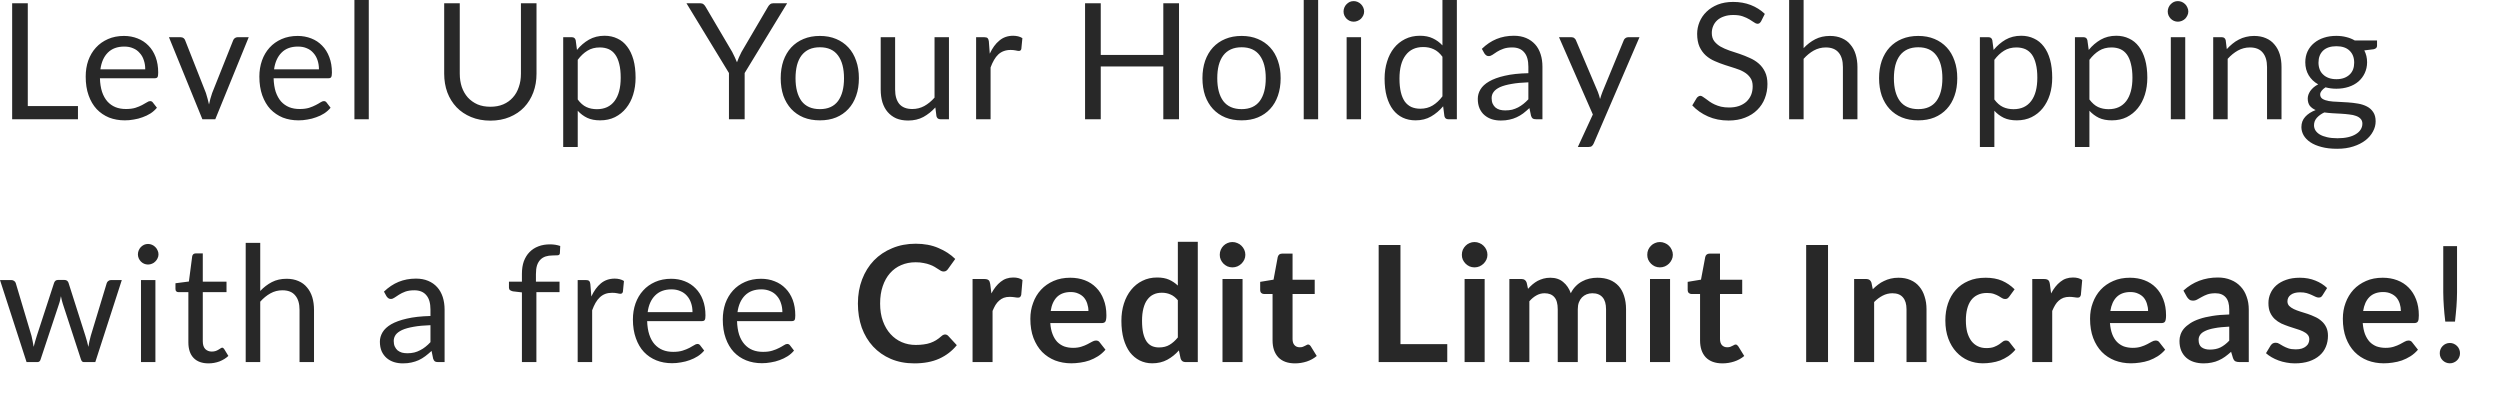 <?xml version="1.0" encoding="utf-8"?>
<svg xmlns="http://www.w3.org/2000/svg" fill="none" height="100%" overflow="visible" preserveAspectRatio="none" style="display: block;" viewBox="0 0 43 7" width="100%">
<path d="M1.341 1.824V2.051H0.209V0.056H0.478V1.824H1.341ZM2.498 1.192C2.498 1.134 2.49 1.082 2.473 1.034C2.458 0.986 2.434 0.945 2.402 0.911C2.372 0.875 2.334 0.848 2.289 0.83C2.245 0.81 2.194 0.801 2.138 0.801C2.019 0.801 1.925 0.835 1.855 0.905C1.786 0.974 1.744 1.069 1.727 1.192H2.498ZM2.699 1.853C2.668 1.89 2.632 1.923 2.589 1.951C2.546 1.978 2.5 2 2.451 2.017C2.403 2.035 2.353 2.048 2.301 2.056C2.249 2.066 2.197 2.07 2.146 2.07C2.049 2.07 1.959 2.054 1.876 2.022C1.794 1.988 1.723 1.94 1.663 1.877C1.604 1.813 1.557 1.734 1.524 1.64C1.49 1.546 1.474 1.439 1.474 1.317C1.474 1.219 1.488 1.127 1.518 1.041C1.549 0.956 1.592 0.882 1.649 0.82C1.706 0.757 1.775 0.708 1.857 0.672C1.938 0.636 2.03 0.618 2.132 0.618C2.217 0.618 2.295 0.633 2.366 0.661C2.438 0.689 2.501 0.73 2.553 0.784C2.606 0.837 2.647 0.903 2.677 0.982C2.706 1.06 2.721 1.149 2.721 1.249C2.721 1.288 2.717 1.314 2.709 1.327C2.7 1.34 2.684 1.346 2.661 1.346H1.719C1.721 1.435 1.734 1.513 1.755 1.579C1.777 1.645 1.808 1.7 1.847 1.745C1.886 1.788 1.932 1.821 1.986 1.843C2.04 1.865 2.1 1.875 2.167 1.875C2.229 1.875 2.283 1.868 2.327 1.855C2.373 1.84 2.412 1.824 2.444 1.807C2.477 1.79 2.503 1.775 2.525 1.761C2.547 1.746 2.566 1.739 2.582 1.739C2.602 1.739 2.618 1.747 2.629 1.763L2.699 1.853ZM4.278 0.64L3.703 2.051H3.481L2.906 0.64H3.107C3.128 0.64 3.145 0.646 3.158 0.656C3.171 0.666 3.179 0.678 3.184 0.692L3.542 1.6C3.553 1.634 3.563 1.667 3.571 1.7C3.579 1.732 3.587 1.765 3.595 1.797C3.602 1.765 3.61 1.732 3.618 1.7C3.627 1.667 3.637 1.634 3.649 1.6L4.011 0.692C4.017 0.677 4.026 0.665 4.039 0.656C4.052 0.646 4.067 0.64 4.085 0.64H4.278ZM5.486 1.192C5.486 1.134 5.477 1.082 5.461 1.034C5.445 0.986 5.421 0.945 5.39 0.911C5.359 0.875 5.322 0.848 5.277 0.83C5.232 0.81 5.182 0.801 5.125 0.801C5.006 0.801 4.912 0.835 4.843 0.905C4.774 0.974 4.731 1.069 4.714 1.192H5.486ZM5.686 1.853C5.656 1.89 5.619 1.923 5.576 1.951C5.534 1.978 5.488 2 5.438 2.017C5.39 2.035 5.34 2.048 5.288 2.056C5.236 2.066 5.185 2.07 5.134 2.07C5.036 2.07 4.946 2.054 4.863 2.022C4.782 1.988 4.711 1.94 4.65 1.877C4.591 1.813 4.545 1.734 4.511 1.64C4.478 1.546 4.461 1.439 4.461 1.317C4.461 1.219 4.476 1.127 4.506 1.041C4.536 0.956 4.58 0.882 4.636 0.82C4.693 0.757 4.762 0.708 4.844 0.672C4.926 0.636 5.018 0.618 5.12 0.618C5.204 0.618 5.282 0.633 5.354 0.661C5.426 0.689 5.488 0.73 5.54 0.784C5.593 0.837 5.634 0.903 5.664 0.982C5.694 1.06 5.709 1.149 5.709 1.249C5.709 1.288 5.704 1.314 5.696 1.327C5.688 1.34 5.672 1.346 5.649 1.346H4.706C4.709 1.435 4.721 1.513 4.742 1.579C4.765 1.645 4.795 1.7 4.834 1.745C4.873 1.788 4.92 1.821 4.973 1.843C5.027 1.865 5.088 1.875 5.154 1.875C5.217 1.875 5.27 1.868 5.315 1.855C5.36 1.84 5.399 1.824 5.431 1.807C5.464 1.79 5.491 1.775 5.512 1.761C5.535 1.746 5.554 1.739 5.569 1.739C5.59 1.739 5.606 1.747 5.617 1.763L5.686 1.853ZM6.343 0V2.051H6.096V0H6.343ZM8.435 1.836C8.517 1.836 8.591 1.823 8.656 1.795C8.721 1.767 8.776 1.728 8.82 1.678C8.866 1.628 8.9 1.568 8.923 1.498C8.948 1.428 8.96 1.352 8.96 1.268V0.056H9.228V1.268C9.228 1.383 9.21 1.49 9.173 1.589C9.136 1.687 9.084 1.772 9.015 1.845C8.948 1.916 8.864 1.972 8.766 2.013C8.668 2.054 8.557 2.075 8.435 2.075C8.312 2.075 8.202 2.054 8.103 2.013C8.005 1.972 7.921 1.916 7.853 1.845C7.784 1.772 7.731 1.687 7.694 1.589C7.658 1.49 7.64 1.383 7.64 1.268V0.056H7.908V1.267C7.908 1.351 7.92 1.427 7.943 1.497C7.967 1.566 8.002 1.626 8.046 1.676C8.092 1.726 8.147 1.766 8.212 1.795C8.278 1.823 8.352 1.836 8.435 1.836ZM9.937 1.711C9.982 1.772 10.032 1.816 10.086 1.841C10.139 1.866 10.2 1.878 10.267 1.878C10.398 1.878 10.5 1.831 10.57 1.738C10.641 1.644 10.676 1.51 10.676 1.337C10.676 1.245 10.668 1.166 10.651 1.1C10.635 1.034 10.612 0.98 10.581 0.938C10.551 0.896 10.513 0.865 10.469 0.845C10.424 0.826 10.373 0.816 10.317 0.816C10.236 0.816 10.165 0.834 10.104 0.872C10.043 0.909 9.988 0.961 9.937 1.029V1.711ZM9.924 0.859C9.983 0.786 10.052 0.727 10.13 0.682C10.208 0.638 10.297 0.615 10.398 0.615C10.479 0.615 10.553 0.631 10.619 0.663C10.685 0.693 10.741 0.739 10.787 0.801C10.834 0.861 10.869 0.936 10.895 1.026C10.92 1.116 10.932 1.22 10.932 1.337C10.932 1.441 10.918 1.538 10.89 1.628C10.863 1.717 10.822 1.794 10.769 1.86C10.717 1.925 10.653 1.977 10.577 2.015C10.502 2.052 10.417 2.07 10.322 2.07C10.236 2.07 10.162 2.056 10.1 2.027C10.038 1.997 9.984 1.957 9.937 1.905V2.528H9.687V0.64H9.836C9.872 0.64 9.893 0.658 9.902 0.692L9.924 0.859ZM12.808 1.256V2.051H12.538V1.256L11.807 0.056H12.044C12.068 0.056 12.087 0.062 12.101 0.074C12.115 0.085 12.127 0.1 12.137 0.118L12.594 0.894C12.61 0.926 12.626 0.957 12.639 0.986C12.653 1.014 12.665 1.042 12.676 1.071C12.686 1.042 12.697 1.014 12.71 0.986C12.723 0.957 12.738 0.926 12.754 0.894L13.209 0.118C13.217 0.103 13.229 0.088 13.244 0.075C13.259 0.062 13.278 0.056 13.301 0.056H13.539L12.808 1.256ZM14.102 0.618C14.205 0.618 14.298 0.635 14.381 0.67C14.463 0.704 14.534 0.753 14.592 0.816C14.651 0.879 14.695 0.956 14.726 1.046C14.758 1.135 14.773 1.234 14.773 1.345C14.773 1.456 14.758 1.557 14.726 1.646C14.695 1.735 14.651 1.811 14.592 1.874C14.534 1.937 14.463 1.986 14.381 2.02C14.298 2.054 14.205 2.07 14.102 2.07C13.998 2.07 13.905 2.054 13.821 2.02C13.739 1.986 13.668 1.937 13.609 1.874C13.551 1.811 13.506 1.735 13.474 1.646C13.444 1.557 13.428 1.456 13.428 1.345C13.428 1.234 13.444 1.135 13.474 1.046C13.506 0.956 13.551 0.879 13.609 0.816C13.668 0.753 13.739 0.704 13.821 0.67C13.905 0.635 13.998 0.618 14.102 0.618ZM14.102 1.877C14.242 1.877 14.345 1.83 14.414 1.738C14.483 1.644 14.517 1.513 14.517 1.346C14.517 1.178 14.483 1.047 14.414 0.954C14.345 0.86 14.242 0.813 14.102 0.813C14.032 0.813 13.97 0.825 13.917 0.849C13.865 0.873 13.822 0.908 13.786 0.954C13.752 0.999 13.726 1.055 13.708 1.122C13.692 1.188 13.683 1.263 13.683 1.346C13.683 1.513 13.718 1.644 13.786 1.738C13.856 1.83 13.961 1.877 14.102 1.877ZM16.322 0.64V2.051H16.174C16.139 2.051 16.117 2.034 16.107 1.999L16.088 1.848C16.027 1.915 15.958 1.97 15.882 2.012C15.806 2.053 15.718 2.073 15.62 2.073C15.543 2.073 15.475 2.061 15.415 2.036C15.357 2.01 15.308 1.973 15.268 1.927C15.228 1.881 15.198 1.824 15.177 1.758C15.158 1.693 15.148 1.62 15.148 1.54V0.64H15.396V1.54C15.396 1.647 15.42 1.729 15.468 1.788C15.518 1.846 15.592 1.875 15.692 1.875C15.766 1.875 15.834 1.858 15.897 1.824C15.961 1.789 16.02 1.74 16.074 1.679V0.64H16.322ZM17.024 0.923C17.069 0.827 17.123 0.751 17.189 0.698C17.253 0.643 17.333 0.615 17.427 0.615C17.456 0.615 17.485 0.619 17.512 0.625C17.539 0.632 17.564 0.642 17.585 0.656L17.567 0.841C17.562 0.864 17.548 0.876 17.525 0.876C17.512 0.876 17.493 0.873 17.468 0.867C17.443 0.862 17.415 0.859 17.383 0.859C17.339 0.859 17.299 0.866 17.264 0.879C17.229 0.892 17.198 0.911 17.17 0.937C17.143 0.962 17.119 0.994 17.097 1.032C17.075 1.069 17.056 1.112 17.038 1.16V2.051H16.789V0.64H16.931C16.958 0.64 16.976 0.646 16.987 0.656C16.997 0.666 17.004 0.684 17.008 0.709L17.024 0.923ZM20.279 0.056V2.051H20.009V1.143H18.933V2.051H18.663V0.056H18.933V0.945H20.009V0.056H20.279ZM21.356 0.618C21.459 0.618 21.552 0.635 21.634 0.67C21.717 0.704 21.788 0.753 21.846 0.816C21.905 0.879 21.949 0.956 21.98 1.046C22.011 1.135 22.027 1.234 22.027 1.345C22.027 1.456 22.011 1.557 21.98 1.646C21.949 1.735 21.905 1.811 21.846 1.874C21.788 1.937 21.717 1.986 21.634 2.02C21.552 2.054 21.459 2.07 21.356 2.07C21.252 2.07 21.158 2.054 21.075 2.02C20.992 1.986 20.922 1.937 20.863 1.874C20.805 1.811 20.76 1.735 20.728 1.646C20.698 1.557 20.682 1.456 20.682 1.345C20.682 1.234 20.698 1.135 20.728 1.046C20.76 0.956 20.805 0.879 20.863 0.816C20.922 0.753 20.992 0.704 21.075 0.67C21.158 0.635 21.252 0.618 21.356 0.618ZM21.356 1.877C21.495 1.877 21.599 1.83 21.668 1.738C21.737 1.644 21.771 1.513 21.771 1.346C21.771 1.178 21.737 1.047 21.668 0.954C21.599 0.86 21.495 0.813 21.356 0.813C21.285 0.813 21.224 0.825 21.171 0.849C21.119 0.873 21.075 0.908 21.04 0.954C21.006 0.999 20.98 1.055 20.962 1.122C20.945 1.188 20.937 1.263 20.937 1.346C20.937 1.513 20.971 1.644 21.04 1.738C21.11 1.83 21.215 1.877 21.356 1.877ZM22.672 0V2.051H22.424V0H22.672ZM23.41 0.64V2.051H23.162V0.64H23.41ZM23.463 0.198C23.463 0.222 23.458 0.245 23.448 0.266C23.438 0.286 23.425 0.305 23.409 0.322C23.393 0.337 23.374 0.35 23.351 0.359C23.33 0.368 23.307 0.373 23.283 0.373C23.259 0.373 23.236 0.368 23.215 0.359C23.195 0.35 23.177 0.337 23.161 0.322C23.145 0.305 23.132 0.286 23.123 0.266C23.114 0.245 23.109 0.222 23.109 0.198C23.109 0.174 23.114 0.151 23.123 0.129C23.132 0.107 23.145 0.088 23.161 0.072C23.177 0.056 23.195 0.043 23.215 0.033C23.236 0.024 23.259 0.019 23.283 0.019C23.307 0.019 23.33 0.024 23.351 0.033C23.374 0.043 23.393 0.056 23.409 0.072C23.425 0.088 23.438 0.107 23.448 0.129C23.458 0.151 23.463 0.174 23.463 0.198ZM24.81 0.976C24.764 0.914 24.714 0.871 24.66 0.847C24.606 0.821 24.546 0.809 24.479 0.809C24.348 0.809 24.247 0.856 24.177 0.95C24.106 1.043 24.071 1.177 24.071 1.351C24.071 1.442 24.079 1.521 24.095 1.587C24.11 1.652 24.134 1.706 24.164 1.749C24.195 1.79 24.233 1.821 24.277 1.841C24.322 1.86 24.372 1.87 24.429 1.87C24.511 1.87 24.581 1.851 24.642 1.814C24.703 1.777 24.759 1.725 24.81 1.657V0.976ZM25.058 0V2.051H24.911C24.875 2.051 24.853 2.034 24.844 1.999L24.822 1.828C24.761 1.9 24.692 1.959 24.615 2.003C24.538 2.048 24.449 2.07 24.348 2.07C24.267 2.07 24.194 2.055 24.128 2.024C24.062 1.993 24.006 1.947 23.96 1.887C23.913 1.826 23.878 1.751 23.852 1.661C23.827 1.571 23.815 1.467 23.815 1.351C23.815 1.247 23.829 1.15 23.857 1.061C23.884 0.971 23.924 0.893 23.976 0.827C24.028 0.761 24.092 0.71 24.167 0.672C24.243 0.634 24.329 0.615 24.423 0.615C24.51 0.615 24.583 0.63 24.645 0.66C24.707 0.689 24.762 0.729 24.81 0.781V0H25.058ZM26.288 1.416C26.174 1.42 26.077 1.429 25.996 1.444C25.916 1.458 25.851 1.476 25.799 1.499C25.749 1.523 25.713 1.55 25.69 1.582C25.667 1.613 25.656 1.648 25.656 1.687C25.656 1.725 25.662 1.757 25.674 1.784C25.686 1.81 25.703 1.833 25.723 1.85C25.744 1.867 25.769 1.88 25.797 1.888C25.826 1.895 25.856 1.899 25.889 1.899C25.932 1.899 25.972 1.895 26.008 1.887C26.045 1.877 26.078 1.864 26.11 1.848C26.142 1.831 26.173 1.811 26.202 1.788C26.232 1.764 26.26 1.738 26.288 1.708V1.416ZM25.488 0.84C25.566 0.764 25.65 0.708 25.74 0.671C25.83 0.634 25.93 0.615 26.039 0.615C26.118 0.615 26.188 0.628 26.249 0.654C26.311 0.68 26.362 0.717 26.404 0.763C26.446 0.809 26.477 0.866 26.498 0.931C26.52 0.997 26.53 1.07 26.53 1.149V2.051H26.421C26.396 2.051 26.378 2.047 26.365 2.04C26.352 2.031 26.342 2.016 26.334 1.992L26.306 1.859C26.269 1.893 26.233 1.924 26.198 1.951C26.163 1.977 26.125 1.999 26.086 2.017C26.047 2.035 26.006 2.049 25.961 2.058C25.917 2.068 25.869 2.073 25.815 2.073C25.76 2.073 25.709 2.066 25.66 2.051C25.612 2.035 25.57 2.012 25.534 1.981C25.498 1.951 25.47 1.912 25.449 1.866C25.428 1.818 25.418 1.763 25.418 1.699C25.418 1.643 25.433 1.59 25.464 1.538C25.495 1.486 25.544 1.441 25.613 1.401C25.682 1.361 25.771 1.328 25.882 1.303C25.992 1.277 26.128 1.262 26.288 1.259V1.149C26.288 1.039 26.265 0.956 26.217 0.901C26.17 0.844 26.101 0.816 26.01 0.816C25.948 0.816 25.897 0.824 25.855 0.84C25.814 0.854 25.779 0.872 25.748 0.891C25.718 0.91 25.692 0.927 25.67 0.943C25.649 0.957 25.627 0.965 25.606 0.965C25.589 0.965 25.575 0.961 25.563 0.952C25.551 0.943 25.541 0.932 25.532 0.919L25.488 0.84ZM28.199 0.64L27.412 2.467C27.404 2.486 27.393 2.501 27.38 2.512C27.368 2.523 27.349 2.528 27.323 2.528H27.139L27.397 1.969L26.815 0.64H27.029C27.051 0.64 27.067 0.646 27.079 0.657C27.093 0.667 27.101 0.679 27.106 0.692L27.483 1.58C27.498 1.619 27.511 1.66 27.521 1.703C27.534 1.659 27.548 1.618 27.563 1.579L27.929 0.692C27.934 0.677 27.944 0.665 27.957 0.656C27.971 0.646 27.986 0.64 28.003 0.64H28.199ZM30.29 0.368C30.282 0.381 30.272 0.392 30.262 0.4C30.253 0.406 30.241 0.409 30.227 0.409C30.212 0.409 30.193 0.401 30.172 0.386C30.15 0.37 30.123 0.353 30.091 0.334C30.059 0.315 30.021 0.297 29.975 0.281C29.931 0.265 29.876 0.258 29.812 0.258C29.752 0.258 29.699 0.266 29.652 0.283C29.607 0.298 29.568 0.32 29.537 0.348C29.506 0.376 29.483 0.409 29.467 0.447C29.451 0.484 29.443 0.524 29.443 0.568C29.443 0.624 29.457 0.67 29.484 0.707C29.512 0.743 29.548 0.775 29.592 0.801C29.638 0.827 29.689 0.849 29.745 0.869C29.803 0.887 29.861 0.907 29.921 0.927C29.981 0.948 30.04 0.971 30.096 0.997C30.154 1.022 30.205 1.054 30.25 1.093C30.295 1.132 30.331 1.18 30.358 1.236C30.386 1.293 30.4 1.363 30.4 1.445C30.4 1.532 30.385 1.615 30.355 1.692C30.326 1.768 30.282 1.834 30.224 1.891C30.168 1.947 30.098 1.992 30.014 2.024C29.932 2.057 29.837 2.073 29.732 2.073C29.602 2.073 29.484 2.05 29.378 2.003C29.272 1.956 29.182 1.893 29.107 1.813L29.184 1.685C29.192 1.674 29.201 1.666 29.211 1.66C29.222 1.652 29.234 1.648 29.247 1.648C29.259 1.648 29.273 1.654 29.288 1.664C29.303 1.673 29.321 1.685 29.34 1.7C29.36 1.715 29.382 1.731 29.407 1.749C29.432 1.766 29.461 1.783 29.492 1.797C29.525 1.812 29.561 1.825 29.602 1.835C29.643 1.844 29.689 1.849 29.74 1.849C29.804 1.849 29.861 1.84 29.911 1.823C29.961 1.805 30.004 1.78 30.038 1.749C30.073 1.716 30.1 1.678 30.119 1.633C30.137 1.589 30.146 1.539 30.146 1.484C30.146 1.424 30.133 1.375 30.105 1.337C30.078 1.298 30.042 1.265 29.997 1.239C29.953 1.213 29.902 1.191 29.844 1.174C29.787 1.155 29.728 1.137 29.669 1.118C29.61 1.099 29.551 1.076 29.494 1.051C29.436 1.026 29.385 0.994 29.34 0.954C29.296 0.914 29.26 0.864 29.232 0.805C29.205 0.744 29.191 0.67 29.191 0.582C29.191 0.511 29.205 0.443 29.232 0.377C29.26 0.311 29.299 0.253 29.352 0.202C29.404 0.151 29.469 0.11 29.545 0.079C29.622 0.049 29.71 0.033 29.81 0.033C29.921 0.033 30.022 0.051 30.113 0.086C30.205 0.122 30.286 0.173 30.355 0.239L30.29 0.368ZM31.022 0.828C31.082 0.764 31.149 0.713 31.222 0.675C31.296 0.637 31.38 0.618 31.476 0.618C31.553 0.618 31.62 0.631 31.679 0.657C31.738 0.682 31.788 0.718 31.826 0.766C31.866 0.812 31.897 0.868 31.917 0.934C31.937 1 31.948 1.073 31.948 1.153V2.051H31.698V1.153C31.698 1.046 31.674 0.963 31.625 0.905C31.576 0.846 31.503 0.816 31.403 0.816C31.33 0.816 31.261 0.834 31.197 0.869C31.134 0.904 31.076 0.952 31.022 1.012V2.051H30.773V0H31.022V0.828ZM32.994 0.618C33.097 0.618 33.19 0.635 33.273 0.67C33.355 0.704 33.426 0.753 33.484 0.816C33.543 0.879 33.587 0.956 33.618 1.046C33.65 1.135 33.665 1.234 33.665 1.345C33.665 1.456 33.65 1.557 33.618 1.646C33.587 1.735 33.543 1.811 33.484 1.874C33.426 1.937 33.355 1.986 33.273 2.02C33.19 2.054 33.097 2.07 32.994 2.07C32.89 2.07 32.797 2.054 32.713 2.02C32.63 1.986 32.56 1.937 32.501 1.874C32.443 1.811 32.398 1.735 32.366 1.646C32.336 1.557 32.32 1.456 32.32 1.345C32.32 1.234 32.336 1.135 32.366 1.046C32.398 0.956 32.443 0.879 32.501 0.816C32.56 0.753 32.63 0.704 32.713 0.67C32.797 0.635 32.89 0.618 32.994 0.618ZM32.994 1.877C33.133 1.877 33.237 1.83 33.306 1.738C33.375 1.644 33.409 1.513 33.409 1.346C33.409 1.178 33.375 1.047 33.306 0.954C33.237 0.86 33.133 0.813 32.994 0.813C32.924 0.813 32.862 0.825 32.809 0.849C32.757 0.873 32.713 0.908 32.678 0.954C32.644 0.999 32.618 1.055 32.6 1.122C32.584 1.188 32.575 1.263 32.575 1.346C32.575 1.513 32.609 1.644 32.678 1.738C32.748 1.83 32.853 1.877 32.994 1.877ZM34.303 1.711C34.348 1.772 34.398 1.816 34.452 1.841C34.506 1.866 34.566 1.878 34.633 1.878C34.765 1.878 34.866 1.831 34.936 1.738C35.007 1.644 35.042 1.51 35.042 1.337C35.042 1.245 35.034 1.166 35.017 1.1C35.001 1.034 34.978 0.98 34.948 0.938C34.917 0.896 34.879 0.865 34.835 0.845C34.79 0.826 34.74 0.816 34.683 0.816C34.602 0.816 34.531 0.834 34.47 0.872C34.41 0.909 34.354 0.961 34.303 1.029V1.711ZM34.29 0.859C34.35 0.786 34.419 0.727 34.496 0.682C34.574 0.638 34.663 0.615 34.764 0.615C34.846 0.615 34.919 0.631 34.985 0.663C35.051 0.693 35.107 0.739 35.154 0.801C35.2 0.861 35.236 0.936 35.261 1.026C35.286 1.116 35.298 1.22 35.298 1.337C35.298 1.441 35.285 1.538 35.257 1.628C35.229 1.717 35.188 1.794 35.136 1.86C35.084 1.925 35.02 1.977 34.943 2.015C34.868 2.052 34.783 2.07 34.689 2.07C34.602 2.07 34.528 2.056 34.466 2.027C34.405 1.997 34.35 1.957 34.303 1.905V2.528H34.054V0.64H34.203C34.238 0.64 34.26 0.658 34.268 0.692L34.29 0.859ZM35.938 1.711C35.984 1.772 36.033 1.816 36.087 1.841C36.141 1.866 36.201 1.878 36.268 1.878C36.4 1.878 36.501 1.831 36.572 1.738C36.642 1.644 36.678 1.51 36.678 1.337C36.678 1.245 36.669 1.166 36.652 1.1C36.637 1.034 36.613 0.98 36.583 0.938C36.552 0.896 36.515 0.865 36.47 0.845C36.425 0.826 36.375 0.816 36.318 0.816C36.237 0.816 36.166 0.834 36.105 0.872C36.045 0.909 35.989 0.961 35.938 1.029V1.711ZM35.926 0.859C35.985 0.786 36.054 0.727 36.132 0.682C36.21 0.638 36.299 0.615 36.399 0.615C36.481 0.615 36.554 0.631 36.62 0.663C36.686 0.693 36.742 0.739 36.789 0.801C36.835 0.861 36.871 0.936 36.896 1.026C36.921 1.116 36.934 1.22 36.934 1.337C36.934 1.441 36.92 1.538 36.892 1.628C36.864 1.717 36.824 1.794 36.771 1.86C36.719 1.925 36.655 1.977 36.579 2.015C36.504 2.052 36.419 2.07 36.324 2.07C36.237 2.07 36.163 2.056 36.101 2.027C36.04 1.997 35.986 1.957 35.938 1.905V2.528H35.689V0.64H35.838C35.873 0.64 35.895 0.658 35.903 0.692L35.926 0.859ZM37.586 0.64V2.051H37.338V0.64H37.586ZM37.639 0.198C37.639 0.222 37.634 0.245 37.623 0.266C37.614 0.286 37.601 0.305 37.585 0.322C37.569 0.337 37.55 0.35 37.528 0.359C37.506 0.368 37.483 0.373 37.459 0.373C37.435 0.373 37.412 0.368 37.391 0.359C37.371 0.35 37.352 0.337 37.337 0.322C37.321 0.305 37.308 0.286 37.299 0.266C37.29 0.245 37.285 0.222 37.285 0.198C37.285 0.174 37.29 0.151 37.299 0.129C37.308 0.107 37.321 0.088 37.337 0.072C37.352 0.056 37.371 0.043 37.391 0.033C37.412 0.024 37.435 0.019 37.459 0.019C37.483 0.019 37.506 0.024 37.528 0.033C37.55 0.043 37.569 0.056 37.585 0.072C37.601 0.088 37.614 0.107 37.623 0.129C37.634 0.151 37.639 0.174 37.639 0.198ZM38.301 0.845C38.332 0.811 38.364 0.78 38.399 0.752C38.433 0.724 38.469 0.7 38.507 0.681C38.546 0.66 38.587 0.645 38.63 0.635C38.673 0.624 38.72 0.618 38.77 0.618C38.847 0.618 38.915 0.631 38.974 0.657C39.033 0.682 39.082 0.718 39.121 0.766C39.161 0.812 39.191 0.868 39.212 0.934C39.232 1 39.242 1.073 39.242 1.153V2.051H38.993V1.153C38.993 1.046 38.968 0.963 38.919 0.905C38.871 0.846 38.797 0.816 38.698 0.816C38.625 0.816 38.556 0.834 38.492 0.869C38.429 0.904 38.37 0.952 38.316 1.012V2.051H38.067V0.64H38.216C38.252 0.64 38.273 0.658 38.282 0.692L38.301 0.845ZM40.186 1.362C40.236 1.362 40.28 1.355 40.318 1.341C40.356 1.327 40.388 1.307 40.414 1.282C40.44 1.257 40.46 1.228 40.473 1.193C40.486 1.158 40.492 1.119 40.492 1.078C40.492 0.991 40.466 0.923 40.413 0.872C40.361 0.821 40.285 0.795 40.186 0.795C40.086 0.795 40.009 0.821 39.956 0.872C39.904 0.923 39.878 0.991 39.878 1.078C39.878 1.119 39.885 1.158 39.898 1.193C39.911 1.228 39.931 1.257 39.958 1.282C39.983 1.307 40.016 1.327 40.054 1.341C40.092 1.355 40.136 1.362 40.186 1.362ZM40.633 2.127C40.633 2.093 40.623 2.065 40.603 2.044C40.584 2.023 40.558 2.006 40.524 1.994C40.492 1.982 40.454 1.973 40.41 1.969C40.366 1.963 40.32 1.959 40.271 1.956C40.222 1.953 40.173 1.951 40.123 1.948C40.073 1.945 40.025 1.94 39.978 1.934C39.926 1.958 39.884 1.989 39.85 2.026C39.818 2.062 39.801 2.105 39.801 2.154C39.801 2.185 39.809 2.215 39.825 2.242C39.842 2.269 39.867 2.293 39.9 2.313C39.934 2.333 39.976 2.349 40.026 2.36C40.077 2.372 40.137 2.378 40.205 2.378C40.272 2.378 40.332 2.372 40.385 2.36C40.438 2.348 40.482 2.331 40.519 2.308C40.556 2.286 40.584 2.26 40.603 2.229C40.623 2.198 40.633 2.165 40.633 2.127ZM40.885 0.696V0.788C40.885 0.819 40.865 0.838 40.826 0.847L40.666 0.867C40.698 0.929 40.714 0.996 40.714 1.071C40.714 1.139 40.7 1.202 40.673 1.259C40.647 1.314 40.611 1.362 40.565 1.402C40.518 1.442 40.462 1.473 40.397 1.494C40.333 1.515 40.262 1.526 40.186 1.526C40.12 1.526 40.058 1.518 39.999 1.502C39.969 1.521 39.947 1.541 39.931 1.562C39.915 1.583 39.907 1.603 39.907 1.625C39.907 1.658 39.921 1.684 39.948 1.701C39.976 1.718 40.012 1.73 40.056 1.738C40.101 1.745 40.151 1.75 40.208 1.751C40.266 1.753 40.324 1.757 40.383 1.761C40.444 1.765 40.502 1.772 40.559 1.782C40.617 1.792 40.668 1.809 40.712 1.832C40.757 1.855 40.792 1.887 40.819 1.928C40.847 1.969 40.861 2.022 40.861 2.087C40.861 2.147 40.846 2.206 40.815 2.262C40.785 2.319 40.742 2.369 40.686 2.413C40.629 2.457 40.559 2.493 40.477 2.519C40.395 2.546 40.303 2.559 40.2 2.559C40.097 2.559 40.007 2.549 39.93 2.528C39.853 2.508 39.789 2.481 39.737 2.446C39.687 2.412 39.648 2.372 39.622 2.327C39.597 2.282 39.584 2.235 39.584 2.186C39.584 2.116 39.606 2.057 39.65 2.009C39.693 1.961 39.753 1.922 39.829 1.893C39.788 1.875 39.754 1.85 39.729 1.82C39.705 1.788 39.693 1.746 39.693 1.693C39.693 1.673 39.697 1.652 39.704 1.63C39.712 1.608 39.723 1.586 39.737 1.565C39.753 1.543 39.772 1.522 39.795 1.502C39.817 1.483 39.843 1.466 39.873 1.451C39.803 1.412 39.749 1.36 39.71 1.296C39.671 1.231 39.651 1.156 39.651 1.071C39.651 1.002 39.664 0.94 39.69 0.884C39.717 0.827 39.754 0.78 39.801 0.741C39.849 0.701 39.905 0.67 39.97 0.649C40.036 0.627 40.108 0.617 40.186 0.617C40.247 0.617 40.304 0.624 40.357 0.638C40.41 0.651 40.458 0.67 40.502 0.696H40.885ZM2.095 4.817L1.639 6.228H1.442C1.418 6.228 1.402 6.212 1.392 6.18L1.08 5.224C1.073 5.203 1.067 5.181 1.062 5.16C1.058 5.138 1.053 5.116 1.048 5.094C1.044 5.116 1.039 5.138 1.034 5.16C1.03 5.181 1.024 5.203 1.016 5.225L0.699 6.18C0.691 6.212 0.672 6.228 0.643 6.228H0.457L0 4.817H0.195C0.214 4.817 0.231 4.822 0.244 4.833C0.258 4.843 0.267 4.855 0.271 4.869L0.542 5.777C0.557 5.843 0.57 5.907 0.579 5.966C0.588 5.935 0.596 5.904 0.604 5.873C0.614 5.841 0.623 5.809 0.633 5.777L0.931 4.863C0.936 4.849 0.944 4.838 0.955 4.828C0.967 4.819 0.982 4.815 0.998 4.815H1.107C1.125 4.815 1.141 4.819 1.153 4.828C1.165 4.838 1.173 4.849 1.178 4.863L1.469 5.777C1.479 5.809 1.488 5.841 1.497 5.873C1.505 5.904 1.513 5.935 1.52 5.966C1.525 5.935 1.531 5.905 1.537 5.874C1.545 5.843 1.552 5.81 1.561 5.777L1.836 4.869C1.841 4.854 1.85 4.842 1.863 4.833C1.876 4.822 1.891 4.817 1.909 4.817H2.095ZM2.673 4.817V6.228H2.425V4.817H2.673ZM2.726 4.375C2.726 4.399 2.721 4.421 2.71 4.443C2.701 4.463 2.688 4.482 2.671 4.498C2.656 4.514 2.637 4.527 2.614 4.536C2.593 4.545 2.57 4.55 2.546 4.55C2.522 4.55 2.499 4.545 2.478 4.536C2.457 4.527 2.439 4.514 2.423 4.498C2.408 4.482 2.395 4.463 2.386 4.443C2.377 4.421 2.372 4.399 2.372 4.375C2.372 4.35 2.377 4.328 2.386 4.306C2.395 4.284 2.408 4.265 2.423 4.249C2.439 4.233 2.457 4.22 2.478 4.21C2.499 4.201 2.522 4.196 2.546 4.196C2.57 4.196 2.593 4.201 2.614 4.21C2.637 4.22 2.656 4.233 2.671 4.249C2.688 4.265 2.701 4.284 2.71 4.306C2.721 4.328 2.726 4.35 2.726 4.375ZM3.587 6.25C3.476 6.25 3.39 6.219 3.33 6.157C3.27 6.095 3.24 6.005 3.24 5.888V5.025H3.071C3.056 5.025 3.043 5.021 3.033 5.012C3.023 5.003 3.018 4.989 3.018 4.97V4.872L3.249 4.842L3.306 4.407C3.309 4.393 3.315 4.382 3.324 4.373C3.334 4.364 3.347 4.359 3.363 4.359H3.488V4.845H3.896V5.025H3.488V5.871C3.488 5.931 3.503 5.975 3.531 6.004C3.56 6.032 3.597 6.047 3.643 6.047C3.669 6.047 3.691 6.043 3.71 6.037C3.729 6.03 3.746 6.022 3.76 6.013C3.774 6.005 3.785 5.998 3.795 5.991C3.805 5.984 3.814 5.98 3.821 5.98C3.834 5.98 3.846 5.988 3.856 6.004L3.928 6.122C3.886 6.162 3.834 6.193 3.774 6.217C3.713 6.239 3.651 6.25 3.587 6.25ZM4.476 5.005C4.536 4.941 4.603 4.89 4.676 4.852C4.749 4.814 4.834 4.795 4.93 4.795C5.007 4.795 5.074 4.808 5.133 4.834C5.192 4.859 5.241 4.895 5.28 4.943C5.32 4.989 5.35 5.045 5.371 5.111C5.391 5.177 5.401 5.25 5.401 5.33V6.228H5.152V5.33C5.152 5.223 5.128 5.14 5.078 5.082C5.03 5.022 4.956 4.993 4.857 4.993C4.784 4.993 4.715 5.01 4.651 5.046C4.588 5.081 4.529 5.129 4.476 5.189V6.228H4.226V4.177H4.476V5.005ZM7.404 5.593C7.29 5.597 7.193 5.606 7.112 5.621C7.032 5.635 6.967 5.653 6.916 5.676C6.866 5.7 6.829 5.727 6.806 5.758C6.784 5.79 6.772 5.825 6.772 5.864C6.772 5.901 6.778 5.933 6.79 5.96C6.803 5.987 6.819 6.01 6.839 6.027C6.861 6.044 6.885 6.056 6.913 6.065C6.942 6.072 6.972 6.076 7.005 6.076C7.048 6.076 7.088 6.072 7.125 6.063C7.161 6.054 7.195 6.041 7.226 6.024C7.259 6.008 7.289 5.988 7.318 5.965C7.348 5.941 7.377 5.915 7.404 5.885V5.593ZM6.604 5.016C6.682 4.941 6.766 4.885 6.856 4.848C6.946 4.811 7.046 4.792 7.155 4.792C7.234 4.792 7.304 4.805 7.365 4.831C7.427 4.857 7.478 4.893 7.52 4.94C7.562 4.986 7.593 5.042 7.615 5.108C7.636 5.174 7.647 5.247 7.647 5.325V6.228H7.537C7.513 6.228 7.494 6.224 7.481 6.217C7.468 6.208 7.458 6.192 7.45 6.169L7.423 6.036C7.385 6.07 7.349 6.101 7.314 6.127C7.279 6.153 7.242 6.176 7.203 6.194C7.164 6.212 7.122 6.225 7.077 6.235C7.034 6.245 6.985 6.25 6.931 6.25C6.876 6.25 6.825 6.243 6.777 6.228C6.728 6.212 6.686 6.189 6.65 6.158C6.615 6.127 6.586 6.089 6.565 6.043C6.544 5.995 6.534 5.939 6.534 5.875C6.534 5.82 6.55 5.766 6.58 5.715C6.611 5.663 6.661 5.617 6.729 5.577C6.798 5.538 6.887 5.505 6.998 5.48C7.108 5.454 7.244 5.439 7.404 5.435V5.325C7.404 5.216 7.381 5.133 7.333 5.078C7.286 5.021 7.217 4.993 7.126 4.993C7.065 4.993 7.013 5.001 6.971 5.016C6.931 5.031 6.895 5.048 6.864 5.068C6.835 5.086 6.809 5.104 6.786 5.119C6.765 5.134 6.744 5.142 6.722 5.142C6.706 5.142 6.691 5.138 6.679 5.129C6.667 5.12 6.657 5.109 6.648 5.096L6.604 5.016ZM8.977 6.228V5.029L8.821 5.011C8.802 5.006 8.785 4.999 8.772 4.99C8.76 4.98 8.754 4.965 8.754 4.947V4.845H8.977V4.709C8.977 4.628 8.988 4.556 9.01 4.494C9.034 4.431 9.066 4.378 9.108 4.336C9.151 4.292 9.202 4.259 9.261 4.237C9.32 4.214 9.387 4.203 9.462 4.203C9.525 4.203 9.583 4.213 9.636 4.231L9.63 4.355C9.628 4.377 9.616 4.389 9.592 4.391C9.57 4.393 9.54 4.394 9.502 4.394C9.459 4.394 9.42 4.4 9.385 4.411C9.351 4.422 9.321 4.44 9.296 4.465C9.271 4.49 9.251 4.523 9.237 4.564C9.224 4.605 9.218 4.655 9.218 4.716V4.845H9.624V5.025H9.226V6.228H8.977ZM10.171 5.1C10.216 5.003 10.27 4.928 10.335 4.874C10.4 4.82 10.48 4.792 10.573 4.792C10.603 4.792 10.631 4.795 10.658 4.802C10.686 4.809 10.711 4.819 10.732 4.833L10.714 5.018C10.708 5.041 10.694 5.053 10.672 5.053C10.659 5.053 10.64 5.05 10.615 5.044C10.59 5.039 10.562 5.036 10.53 5.036C10.486 5.036 10.446 5.042 10.411 5.055C10.376 5.068 10.345 5.088 10.317 5.114C10.29 5.139 10.266 5.17 10.243 5.209C10.222 5.246 10.203 5.288 10.185 5.337V6.228H9.936V4.817H10.078C10.105 4.817 10.123 4.822 10.133 4.833C10.144 4.843 10.151 4.86 10.154 4.886L10.171 5.1ZM11.911 5.369C11.911 5.311 11.903 5.259 11.886 5.211C11.87 5.163 11.847 5.122 11.815 5.087C11.784 5.052 11.747 5.025 11.702 5.007C11.658 4.987 11.607 4.977 11.55 4.977C11.432 4.977 11.338 5.012 11.268 5.082C11.199 5.151 11.156 5.246 11.14 5.369H11.911ZM12.112 6.03C12.081 6.067 12.044 6.1 12.002 6.127C11.959 6.154 11.913 6.177 11.864 6.194C11.816 6.212 11.765 6.225 11.713 6.233C11.661 6.243 11.61 6.247 11.559 6.247C11.461 6.247 11.371 6.231 11.289 6.198C11.207 6.165 11.136 6.117 11.076 6.054C11.016 5.99 10.97 5.911 10.937 5.817C10.903 5.723 10.886 5.616 10.886 5.494C10.886 5.396 10.901 5.304 10.931 5.218C10.962 5.133 11.005 5.059 11.062 4.997C11.118 4.934 11.188 4.885 11.269 4.849C11.351 4.813 11.443 4.795 11.545 4.795C11.629 4.795 11.707 4.809 11.779 4.838C11.851 4.866 11.913 4.907 11.965 4.961C12.018 5.014 12.06 5.08 12.089 5.158C12.119 5.236 12.134 5.325 12.134 5.426C12.134 5.465 12.13 5.491 12.121 5.504C12.113 5.517 12.097 5.523 12.074 5.523H11.131C11.134 5.612 11.146 5.69 11.168 5.756C11.19 5.822 11.22 5.877 11.259 5.921C11.299 5.965 11.345 5.998 11.399 6.02C11.453 6.042 11.513 6.052 11.58 6.052C11.642 6.052 11.695 6.045 11.74 6.031C11.785 6.017 11.824 6.001 11.857 5.984C11.889 5.967 11.916 5.952 11.938 5.938C11.96 5.923 11.979 5.916 11.995 5.916C12.015 5.916 12.031 5.924 12.042 5.939L12.112 6.03ZM13.457 5.369C13.457 5.311 13.448 5.259 13.431 5.211C13.416 5.163 13.392 5.122 13.36 5.087C13.33 5.052 13.292 5.025 13.248 5.007C13.203 4.987 13.152 4.977 13.096 4.977C12.977 4.977 12.883 5.012 12.813 5.082C12.745 5.151 12.702 5.246 12.685 5.369H13.457ZM13.657 6.03C13.626 6.067 13.59 6.1 13.547 6.127C13.504 6.154 13.458 6.177 13.409 6.194C13.361 6.212 13.311 6.225 13.259 6.233C13.207 6.243 13.155 6.247 13.104 6.247C13.007 6.247 12.917 6.231 12.834 6.198C12.752 6.165 12.681 6.117 12.621 6.054C12.562 5.99 12.515 5.911 12.482 5.817C12.448 5.723 12.432 5.616 12.432 5.494C12.432 5.396 12.447 5.304 12.476 5.218C12.507 5.133 12.551 5.059 12.607 4.997C12.664 4.934 12.733 4.885 12.815 4.849C12.896 4.813 12.988 4.795 13.09 4.795C13.175 4.795 13.253 4.809 13.324 4.838C13.397 4.866 13.459 4.907 13.511 4.961C13.564 5.014 13.605 5.08 13.635 5.158C13.664 5.236 13.679 5.325 13.679 5.426C13.679 5.465 13.675 5.491 13.667 5.504C13.658 5.517 13.643 5.523 13.619 5.523H12.677C12.68 5.612 12.692 5.69 12.713 5.756C12.735 5.822 12.766 5.877 12.805 5.921C12.844 5.965 12.89 5.998 12.944 6.02C12.998 6.042 13.058 6.052 13.125 6.052C13.187 6.052 13.241 6.045 13.285 6.031C13.331 6.017 13.37 6.001 13.402 5.984C13.435 5.967 13.462 5.952 13.483 5.938C13.505 5.923 13.524 5.916 13.54 5.916C13.56 5.916 13.576 5.924 13.587 5.939L13.657 6.03ZM16.255 5.753C16.275 5.753 16.294 5.761 16.309 5.777L16.457 5.937C16.375 6.038 16.274 6.115 16.155 6.169C16.036 6.223 15.893 6.25 15.726 6.25C15.576 6.25 15.442 6.224 15.322 6.173C15.203 6.122 15.102 6.051 15.017 5.96C14.933 5.869 14.868 5.761 14.822 5.635C14.778 5.508 14.756 5.371 14.756 5.221C14.756 5.07 14.78 4.931 14.828 4.806C14.876 4.68 14.944 4.571 15.031 4.48C15.119 4.389 15.224 4.319 15.346 4.269C15.467 4.218 15.602 4.192 15.75 4.192C15.896 4.192 16.026 4.216 16.139 4.265C16.254 4.313 16.351 4.376 16.43 4.454L16.305 4.628C16.298 4.639 16.288 4.649 16.276 4.657C16.265 4.666 16.249 4.67 16.229 4.67C16.215 4.67 16.2 4.666 16.185 4.659C16.171 4.65 16.154 4.64 16.137 4.629C16.119 4.617 16.099 4.604 16.075 4.59C16.052 4.576 16.025 4.564 15.995 4.553C15.964 4.541 15.928 4.531 15.887 4.524C15.848 4.515 15.801 4.511 15.748 4.511C15.658 4.511 15.576 4.527 15.5 4.56C15.426 4.591 15.362 4.638 15.308 4.699C15.255 4.759 15.213 4.834 15.183 4.922C15.153 5.009 15.138 5.109 15.138 5.221C15.138 5.334 15.154 5.435 15.186 5.523C15.218 5.611 15.262 5.686 15.317 5.746C15.371 5.806 15.436 5.853 15.51 5.885C15.584 5.917 15.664 5.933 15.75 5.933C15.801 5.933 15.847 5.93 15.887 5.924C15.929 5.919 15.967 5.91 16.002 5.898C16.037 5.886 16.07 5.87 16.1 5.852C16.132 5.832 16.163 5.809 16.194 5.781C16.203 5.772 16.213 5.766 16.223 5.761C16.233 5.756 16.244 5.753 16.255 5.753ZM17.052 5.047C17.097 4.962 17.15 4.895 17.211 4.847C17.273 4.797 17.345 4.773 17.428 4.773C17.494 4.773 17.547 4.787 17.587 4.816L17.565 5.073C17.56 5.09 17.553 5.102 17.544 5.11C17.536 5.116 17.524 5.119 17.509 5.119C17.495 5.119 17.474 5.117 17.447 5.112C17.42 5.108 17.393 5.106 17.367 5.106C17.329 5.106 17.295 5.111 17.265 5.122C17.236 5.133 17.209 5.15 17.185 5.171C17.162 5.191 17.141 5.216 17.122 5.246C17.105 5.276 17.088 5.31 17.072 5.348V6.228H16.728V4.799H16.93C16.965 4.799 16.99 4.806 17.004 4.819C17.018 4.831 17.027 4.853 17.032 4.886L17.052 5.047ZM18.721 5.349C18.721 5.305 18.714 5.263 18.701 5.224C18.689 5.184 18.67 5.149 18.645 5.119C18.62 5.09 18.588 5.067 18.549 5.05C18.511 5.032 18.467 5.023 18.416 5.023C18.316 5.023 18.238 5.052 18.18 5.108C18.124 5.165 18.087 5.245 18.072 5.349H18.721ZM18.065 5.557C18.07 5.63 18.083 5.694 18.104 5.747C18.124 5.8 18.151 5.844 18.184 5.88C18.218 5.914 18.257 5.94 18.303 5.958C18.349 5.974 18.4 5.983 18.456 5.983C18.512 5.983 18.559 5.976 18.599 5.963C18.64 5.95 18.675 5.936 18.705 5.92C18.736 5.904 18.762 5.89 18.785 5.877C18.808 5.864 18.83 5.857 18.851 5.857C18.88 5.857 18.901 5.868 18.915 5.889L19.014 6.015C18.976 6.059 18.933 6.097 18.886 6.127C18.839 6.157 18.789 6.181 18.737 6.2C18.686 6.217 18.634 6.23 18.58 6.237C18.527 6.245 18.475 6.249 18.425 6.249C18.326 6.249 18.234 6.232 18.148 6.2C18.063 6.166 17.989 6.118 17.925 6.054C17.862 5.989 17.813 5.909 17.776 5.814C17.74 5.719 17.722 5.608 17.722 5.483C17.722 5.385 17.738 5.294 17.77 5.209C17.801 5.122 17.846 5.048 17.905 4.984C17.964 4.92 18.036 4.87 18.12 4.833C18.206 4.795 18.302 4.777 18.409 4.777C18.499 4.777 18.582 4.791 18.658 4.82C18.734 4.849 18.799 4.891 18.854 4.947C18.909 5.002 18.952 5.069 18.982 5.15C19.014 5.23 19.03 5.321 19.03 5.424C19.03 5.476 19.024 5.512 19.013 5.53C19.002 5.548 18.98 5.557 18.949 5.557H18.065ZM20.259 5.164C20.22 5.117 20.177 5.083 20.13 5.064C20.085 5.044 20.036 5.035 19.983 5.035C19.931 5.035 19.884 5.044 19.842 5.064C19.8 5.083 19.765 5.113 19.735 5.153C19.705 5.192 19.683 5.242 19.667 5.303C19.651 5.364 19.643 5.435 19.643 5.518C19.643 5.601 19.65 5.672 19.663 5.731C19.677 5.788 19.696 5.836 19.721 5.873C19.746 5.909 19.777 5.935 19.813 5.952C19.849 5.968 19.89 5.976 19.934 5.976C20.006 5.976 20.066 5.961 20.116 5.931C20.167 5.901 20.214 5.859 20.259 5.804V5.164ZM20.602 4.159V6.228H20.392C20.347 6.228 20.318 6.207 20.306 6.165L20.277 6.027C20.219 6.093 20.153 6.146 20.078 6.187C20.003 6.228 19.916 6.249 19.817 6.249C19.739 6.249 19.668 6.232 19.603 6.2C19.538 6.167 19.482 6.12 19.434 6.059C19.388 5.997 19.352 5.92 19.326 5.83C19.301 5.739 19.288 5.635 19.288 5.518C19.288 5.412 19.302 5.313 19.331 5.222C19.36 5.131 19.401 5.053 19.455 4.986C19.509 4.919 19.573 4.867 19.649 4.83C19.724 4.792 19.808 4.773 19.902 4.773C19.982 4.773 20.05 4.785 20.107 4.81C20.163 4.835 20.214 4.869 20.259 4.912V4.159H20.602ZM21.372 4.799V6.228H21.027V4.799H21.372ZM21.42 4.383C21.42 4.413 21.414 4.44 21.402 4.466C21.39 4.492 21.373 4.515 21.353 4.535C21.334 4.554 21.31 4.57 21.283 4.582C21.256 4.593 21.228 4.599 21.197 4.599C21.167 4.599 21.139 4.593 21.112 4.582C21.086 4.57 21.064 4.554 21.044 4.535C21.024 4.515 21.009 4.492 20.997 4.466C20.985 4.44 20.98 4.413 20.98 4.383C20.98 4.352 20.985 4.324 20.997 4.297C21.009 4.27 21.024 4.246 21.044 4.227C21.064 4.207 21.086 4.192 21.112 4.181C21.139 4.169 21.167 4.163 21.197 4.163C21.228 4.163 21.256 4.169 21.283 4.181C21.31 4.192 21.334 4.207 21.353 4.227C21.373 4.246 21.39 4.27 21.402 4.297C21.414 4.324 21.42 4.352 21.42 4.383ZM22.274 6.25C22.149 6.25 22.054 6.215 21.987 6.146C21.921 6.075 21.888 5.978 21.888 5.855V5.057H21.742C21.723 5.057 21.707 5.051 21.694 5.039C21.681 5.027 21.675 5.009 21.675 4.984V4.848L21.905 4.81L21.977 4.421C21.982 4.402 21.991 4.388 22.003 4.377C22.017 4.367 22.033 4.362 22.054 4.362H22.232V4.812H22.613V5.057H22.232V5.831C22.232 5.875 22.242 5.91 22.264 5.935C22.286 5.96 22.316 5.973 22.354 5.973C22.376 5.973 22.393 5.971 22.407 5.966C22.422 5.96 22.435 5.955 22.445 5.949C22.456 5.944 22.466 5.939 22.474 5.934C22.482 5.928 22.491 5.926 22.499 5.926C22.509 5.926 22.518 5.928 22.524 5.934C22.531 5.939 22.538 5.946 22.545 5.956L22.648 6.123C22.598 6.165 22.54 6.197 22.476 6.218C22.41 6.239 22.343 6.25 22.274 6.25ZM24.893 5.919V6.228H23.713V4.214H24.088V5.919H24.893ZM25.536 4.799V6.228H25.191V4.799H25.536ZM25.584 4.383C25.584 4.413 25.578 4.44 25.566 4.466C25.554 4.492 25.537 4.515 25.517 4.535C25.497 4.554 25.474 4.57 25.447 4.582C25.42 4.593 25.392 4.599 25.361 4.599C25.331 4.599 25.303 4.593 25.276 4.582C25.25 4.57 25.227 4.554 25.208 4.535C25.188 4.515 25.173 4.492 25.16 4.466C25.149 4.44 25.144 4.413 25.144 4.383C25.144 4.352 25.149 4.324 25.16 4.297C25.173 4.27 25.188 4.246 25.208 4.227C25.227 4.207 25.25 4.192 25.276 4.181C25.303 4.169 25.331 4.163 25.361 4.163C25.392 4.163 25.42 4.169 25.447 4.181C25.474 4.192 25.497 4.207 25.517 4.227C25.537 4.246 25.554 4.27 25.566 4.297C25.578 4.324 25.584 4.352 25.584 4.383ZM25.961 6.228V4.799H26.172C26.216 4.799 26.245 4.82 26.259 4.862L26.282 4.968C26.307 4.94 26.333 4.914 26.36 4.891C26.387 4.868 26.417 4.848 26.447 4.831C26.479 4.815 26.512 4.802 26.547 4.792C26.584 4.782 26.623 4.777 26.666 4.777C26.756 4.777 26.83 4.802 26.887 4.851C26.946 4.899 26.989 4.963 27.018 5.044C27.04 4.997 27.068 4.957 27.102 4.923C27.135 4.889 27.172 4.861 27.212 4.84C27.252 4.818 27.294 4.802 27.338 4.792C27.384 4.782 27.429 4.777 27.475 4.777C27.554 4.777 27.624 4.789 27.685 4.813C27.746 4.837 27.798 4.873 27.84 4.919C27.881 4.965 27.913 5.022 27.934 5.089C27.956 5.156 27.968 5.232 27.968 5.319V6.228H27.624V5.319C27.624 5.228 27.604 5.159 27.564 5.114C27.524 5.067 27.465 5.044 27.388 5.044C27.353 5.044 27.32 5.05 27.29 5.062C27.26 5.074 27.233 5.092 27.21 5.115C27.188 5.138 27.17 5.166 27.157 5.2C27.144 5.235 27.138 5.274 27.138 5.319V6.228H26.793V5.319C26.793 5.223 26.773 5.153 26.734 5.11C26.696 5.066 26.64 5.044 26.566 5.044C26.515 5.044 26.468 5.057 26.425 5.082C26.382 5.106 26.342 5.139 26.305 5.182V6.228H25.961ZM28.725 4.799V6.228H28.38V4.799H28.725ZM28.773 4.383C28.773 4.413 28.767 4.44 28.754 4.466C28.742 4.492 28.726 4.515 28.706 4.535C28.686 4.554 28.663 4.57 28.636 4.582C28.609 4.593 28.58 4.599 28.55 4.599C28.52 4.599 28.492 4.593 28.465 4.582C28.439 4.57 28.416 4.554 28.397 4.535C28.377 4.515 28.361 4.492 28.349 4.466C28.338 4.44 28.333 4.413 28.333 4.383C28.333 4.352 28.338 4.324 28.349 4.297C28.361 4.27 28.377 4.246 28.397 4.227C28.416 4.207 28.439 4.192 28.465 4.181C28.492 4.169 28.52 4.163 28.55 4.163C28.58 4.163 28.609 4.169 28.636 4.181C28.663 4.192 28.686 4.207 28.706 4.227C28.726 4.246 28.742 4.27 28.754 4.297C28.767 4.324 28.773 4.352 28.773 4.383ZM29.626 6.25C29.502 6.25 29.406 6.215 29.339 6.146C29.273 6.075 29.241 5.978 29.241 5.855V5.057H29.094C29.076 5.057 29.06 5.051 29.047 5.039C29.034 5.027 29.028 5.009 29.028 4.984V4.848L29.257 4.81L29.33 4.421C29.334 4.402 29.343 4.388 29.356 4.377C29.369 4.367 29.386 4.362 29.406 4.362H29.584V4.812H29.966V5.057H29.584V5.831C29.584 5.875 29.595 5.91 29.616 5.935C29.639 5.96 29.669 5.973 29.707 5.973C29.728 5.973 29.746 5.971 29.76 5.966C29.775 5.96 29.787 5.955 29.797 5.949C29.809 5.944 29.818 5.939 29.827 5.934C29.835 5.928 29.843 5.926 29.852 5.926C29.862 5.926 29.87 5.928 29.877 5.934C29.883 5.939 29.89 5.946 29.898 5.956L30.001 6.123C29.951 6.165 29.893 6.197 29.828 6.218C29.763 6.239 29.696 6.25 29.626 6.25ZM31.442 6.228H31.066V4.214H31.442V6.228ZM32.212 4.975C32.241 4.946 32.271 4.919 32.303 4.895C32.335 4.87 32.369 4.849 32.405 4.833C32.441 4.815 32.479 4.802 32.52 4.792C32.561 4.782 32.605 4.777 32.654 4.777C32.732 4.777 32.801 4.79 32.861 4.817C32.922 4.843 32.972 4.88 33.012 4.929C33.052 4.976 33.083 5.033 33.103 5.1C33.125 5.166 33.136 5.239 33.136 5.319V6.228H32.792V5.319C32.792 5.231 32.772 5.164 32.732 5.117C32.692 5.068 32.631 5.044 32.549 5.044C32.49 5.044 32.434 5.058 32.382 5.085C32.33 5.112 32.281 5.148 32.235 5.195V6.228H31.891V4.799H32.101C32.146 4.799 32.175 4.82 32.189 4.862L32.212 4.975ZM34.56 5.101C34.55 5.114 34.54 5.125 34.53 5.132C34.52 5.139 34.506 5.143 34.488 5.143C34.47 5.143 34.453 5.138 34.436 5.128C34.42 5.117 34.4 5.105 34.377 5.092C34.353 5.078 34.325 5.066 34.293 5.055C34.261 5.044 34.222 5.039 34.175 5.039C34.114 5.039 34.061 5.05 34.016 5.072C33.97 5.093 33.932 5.125 33.902 5.165C33.872 5.206 33.85 5.256 33.835 5.314C33.82 5.372 33.813 5.437 33.813 5.511C33.813 5.587 33.821 5.655 33.836 5.714C33.853 5.773 33.877 5.823 33.907 5.864C33.938 5.904 33.975 5.935 34.019 5.956C34.062 5.977 34.111 5.987 34.166 5.987C34.221 5.987 34.265 5.98 34.298 5.967C34.333 5.953 34.362 5.939 34.385 5.923C34.408 5.906 34.428 5.891 34.445 5.878C34.462 5.864 34.482 5.857 34.503 5.857C34.531 5.857 34.552 5.868 34.566 5.889L34.665 6.015C34.627 6.059 34.585 6.097 34.541 6.127C34.496 6.157 34.45 6.181 34.402 6.2C34.354 6.217 34.305 6.23 34.254 6.237C34.204 6.245 34.154 6.249 34.104 6.249C34.015 6.249 33.932 6.232 33.854 6.2C33.776 6.166 33.708 6.118 33.65 6.055C33.591 5.992 33.545 5.915 33.511 5.824C33.477 5.732 33.46 5.628 33.46 5.511C33.46 5.406 33.475 5.309 33.505 5.22C33.536 5.13 33.58 5.052 33.639 4.987C33.697 4.921 33.77 4.87 33.856 4.833C33.942 4.795 34.041 4.777 34.154 4.777C34.261 4.777 34.354 4.794 34.434 4.828C34.514 4.863 34.587 4.912 34.651 4.976L34.56 5.101ZM35.279 5.047C35.324 4.962 35.376 4.895 35.438 4.847C35.499 4.797 35.571 4.773 35.655 4.773C35.721 4.773 35.774 4.787 35.814 4.816L35.791 5.073C35.787 5.09 35.78 5.102 35.77 5.11C35.762 5.116 35.751 5.119 35.736 5.119C35.722 5.119 35.701 5.117 35.673 5.112C35.646 5.108 35.62 5.106 35.594 5.106C35.556 5.106 35.522 5.111 35.492 5.122C35.462 5.133 35.435 5.15 35.411 5.171C35.388 5.191 35.367 5.216 35.349 5.246C35.331 5.276 35.314 5.31 35.298 5.348V6.228H34.955V4.799H35.156C35.192 4.799 35.216 4.806 35.23 4.819C35.244 4.831 35.253 4.853 35.258 4.886L35.279 5.047ZM36.947 5.349C36.947 5.305 36.94 5.263 36.927 5.224C36.915 5.184 36.897 5.149 36.872 5.119C36.847 5.09 36.815 5.067 36.776 5.05C36.738 5.032 36.693 5.023 36.642 5.023C36.543 5.023 36.464 5.052 36.407 5.108C36.35 5.165 36.314 5.245 36.298 5.349H36.947ZM36.291 5.557C36.297 5.63 36.31 5.694 36.33 5.747C36.35 5.8 36.377 5.844 36.411 5.88C36.444 5.914 36.484 5.94 36.529 5.958C36.576 5.974 36.627 5.983 36.682 5.983C36.738 5.983 36.786 5.976 36.826 5.963C36.867 5.95 36.902 5.936 36.932 5.92C36.962 5.904 36.989 5.89 37.011 5.877C37.034 5.864 37.056 5.857 37.078 5.857C37.106 5.857 37.128 5.868 37.142 5.889L37.241 6.015C37.203 6.059 37.16 6.097 37.113 6.127C37.065 6.157 37.016 6.181 36.964 6.2C36.913 6.217 36.86 6.23 36.806 6.237C36.753 6.245 36.702 6.249 36.652 6.249C36.552 6.249 36.46 6.232 36.375 6.2C36.289 6.166 36.215 6.118 36.152 6.054C36.089 5.989 36.039 5.909 36.003 5.814C35.967 5.719 35.949 5.608 35.949 5.483C35.949 5.385 35.964 5.294 35.996 5.209C36.028 5.122 36.072 5.048 36.131 4.984C36.19 4.92 36.262 4.87 36.347 4.833C36.432 4.795 36.528 4.777 36.635 4.777C36.725 4.777 36.808 4.791 36.884 4.82C36.96 4.849 37.026 4.891 37.081 4.947C37.135 5.002 37.178 5.069 37.209 5.15C37.24 5.23 37.256 5.321 37.256 5.424C37.256 5.476 37.25 5.512 37.239 5.53C37.228 5.548 37.207 5.557 37.175 5.557H36.291ZM38.343 5.618C38.244 5.623 38.16 5.631 38.093 5.644C38.025 5.656 37.971 5.672 37.93 5.692C37.889 5.711 37.859 5.734 37.842 5.76C37.824 5.786 37.816 5.814 37.816 5.845C37.816 5.905 37.833 5.948 37.868 5.974C37.905 6 37.951 6.013 38.009 6.013C38.08 6.013 38.14 6.001 38.191 5.976C38.243 5.95 38.294 5.911 38.343 5.859V5.618ZM37.555 4.998C37.719 4.848 37.917 4.773 38.148 4.773C38.232 4.773 38.306 4.787 38.372 4.815C38.438 4.841 38.494 4.88 38.539 4.929C38.585 4.977 38.619 5.035 38.642 5.103C38.667 5.17 38.679 5.245 38.679 5.325V6.228H38.523C38.49 6.228 38.465 6.223 38.447 6.214C38.43 6.204 38.416 6.184 38.406 6.154L38.375 6.051C38.339 6.083 38.304 6.112 38.269 6.137C38.235 6.161 38.199 6.182 38.162 6.198C38.125 6.215 38.085 6.228 38.042 6.236C38.001 6.245 37.954 6.25 37.903 6.25C37.843 6.25 37.787 6.242 37.736 6.226C37.685 6.21 37.641 6.185 37.604 6.153C37.567 6.12 37.538 6.08 37.517 6.031C37.497 5.983 37.487 5.927 37.487 5.863C37.487 5.827 37.493 5.791 37.505 5.756C37.517 5.72 37.536 5.685 37.563 5.653C37.591 5.62 37.627 5.59 37.671 5.561C37.714 5.532 37.768 5.507 37.831 5.486C37.895 5.464 37.969 5.447 38.053 5.434C38.138 5.42 38.234 5.412 38.343 5.409V5.325C38.343 5.23 38.323 5.159 38.282 5.114C38.241 5.067 38.182 5.044 38.105 5.044C38.049 5.044 38.003 5.051 37.966 5.064C37.93 5.077 37.898 5.092 37.87 5.108C37.842 5.124 37.816 5.138 37.793 5.151C37.771 5.164 37.746 5.171 37.718 5.171C37.694 5.171 37.673 5.165 37.657 5.153C37.64 5.14 37.627 5.125 37.616 5.108L37.555 4.998ZM39.948 5.078C39.939 5.093 39.929 5.103 39.919 5.11C39.909 5.115 39.896 5.118 39.88 5.118C39.863 5.118 39.845 5.113 39.826 5.104C39.807 5.095 39.785 5.085 39.76 5.073C39.735 5.061 39.706 5.051 39.674 5.041C39.642 5.032 39.605 5.028 39.561 5.028C39.493 5.028 39.44 5.042 39.401 5.071C39.363 5.099 39.344 5.137 39.344 5.183C39.344 5.214 39.354 5.24 39.373 5.261C39.394 5.282 39.42 5.3 39.453 5.316C39.486 5.332 39.524 5.346 39.565 5.359C39.607 5.371 39.649 5.384 39.692 5.399C39.736 5.414 39.778 5.431 39.82 5.451C39.862 5.469 39.899 5.494 39.931 5.523C39.965 5.552 39.991 5.587 40.011 5.628C40.031 5.668 40.041 5.718 40.041 5.775C40.041 5.844 40.029 5.907 40.004 5.966C39.98 6.024 39.944 6.074 39.895 6.116C39.847 6.158 39.787 6.191 39.716 6.215C39.645 6.238 39.563 6.25 39.471 6.25C39.422 6.25 39.373 6.245 39.326 6.236C39.279 6.228 39.234 6.216 39.191 6.2C39.148 6.184 39.108 6.166 39.071 6.144C39.035 6.123 39.003 6.1 38.975 6.075L39.054 5.944C39.065 5.928 39.077 5.916 39.091 5.907C39.105 5.899 39.122 5.895 39.144 5.895C39.165 5.895 39.185 5.901 39.203 5.913C39.223 5.925 39.245 5.938 39.27 5.952C39.295 5.966 39.325 5.979 39.358 5.991C39.392 6.003 39.435 6.009 39.487 6.009C39.528 6.009 39.563 6.004 39.592 5.995C39.621 5.985 39.646 5.972 39.664 5.956C39.684 5.94 39.698 5.922 39.706 5.902C39.715 5.881 39.72 5.859 39.72 5.836C39.72 5.803 39.71 5.776 39.689 5.754C39.67 5.733 39.643 5.714 39.61 5.699C39.577 5.683 39.54 5.669 39.497 5.657C39.455 5.644 39.412 5.63 39.368 5.615C39.324 5.6 39.281 5.583 39.238 5.564C39.196 5.543 39.159 5.518 39.125 5.487C39.093 5.456 39.066 5.419 39.046 5.374C39.026 5.33 39.017 5.276 39.017 5.213C39.017 5.154 39.028 5.099 39.052 5.046C39.075 4.993 39.109 4.947 39.153 4.908C39.199 4.868 39.255 4.836 39.322 4.813C39.389 4.789 39.467 4.777 39.556 4.777C39.654 4.777 39.743 4.793 39.824 4.826C39.905 4.858 39.972 4.901 40.026 4.954L39.948 5.078ZM41.295 5.349C41.295 5.305 41.288 5.263 41.276 5.224C41.263 5.184 41.245 5.149 41.22 5.119C41.195 5.09 41.163 5.067 41.124 5.05C41.086 5.032 41.041 5.023 40.99 5.023C40.891 5.023 40.812 5.052 40.755 5.108C40.698 5.165 40.662 5.245 40.646 5.349H41.295ZM40.639 5.557C40.645 5.63 40.658 5.694 40.678 5.747C40.699 5.8 40.726 5.844 40.759 5.88C40.792 5.914 40.832 5.94 40.877 5.958C40.924 5.974 40.975 5.983 41.031 5.983C41.086 5.983 41.134 5.976 41.174 5.963C41.215 5.95 41.25 5.936 41.28 5.92C41.31 5.904 41.337 5.89 41.359 5.877C41.382 5.864 41.404 5.857 41.426 5.857C41.455 5.857 41.476 5.868 41.49 5.889L41.589 6.015C41.551 6.059 41.508 6.097 41.461 6.127C41.413 6.157 41.364 6.181 41.312 6.2C41.261 6.217 41.208 6.23 41.154 6.237C41.102 6.245 41.05 6.249 41 6.249C40.901 6.249 40.808 6.232 40.723 6.2C40.637 6.166 40.563 6.118 40.5 6.054C40.437 5.989 40.387 5.909 40.351 5.814C40.315 5.719 40.297 5.608 40.297 5.483C40.297 5.385 40.312 5.294 40.344 5.209C40.376 5.122 40.421 5.048 40.479 4.984C40.538 4.92 40.611 4.87 40.695 4.833C40.78 4.795 40.876 4.777 40.983 4.777C41.073 4.777 41.156 4.791 41.232 4.82C41.309 4.849 41.374 4.891 41.429 4.947C41.483 5.002 41.526 5.069 41.557 5.15C41.588 5.23 41.604 5.321 41.604 5.424C41.604 5.476 41.599 5.512 41.587 5.53C41.576 5.548 41.555 5.557 41.523 5.557H40.639ZM42.261 4.233V5.029C42.261 5.071 42.26 5.112 42.258 5.151C42.256 5.191 42.254 5.232 42.251 5.273C42.248 5.312 42.245 5.354 42.24 5.396C42.236 5.438 42.232 5.483 42.226 5.532H42.059C42.053 5.483 42.048 5.438 42.044 5.396C42.04 5.354 42.037 5.312 42.034 5.273C42.031 5.232 42.029 5.191 42.027 5.151C42.025 5.112 42.024 5.071 42.024 5.029V4.233H42.261ZM41.964 6.075C41.964 6.05 41.968 6.028 41.977 6.006C41.986 5.985 41.999 5.966 42.014 5.951C42.03 5.935 42.048 5.922 42.069 5.913C42.09 5.904 42.113 5.899 42.138 5.899C42.162 5.899 42.185 5.904 42.205 5.913C42.226 5.922 42.245 5.935 42.261 5.951C42.277 5.966 42.289 5.985 42.298 6.006C42.308 6.028 42.312 6.05 42.312 6.075C42.312 6.1 42.308 6.123 42.298 6.144C42.289 6.165 42.277 6.183 42.261 6.198C42.245 6.214 42.226 6.226 42.205 6.235C42.185 6.244 42.162 6.249 42.138 6.249C42.113 6.249 42.09 6.244 42.069 6.235C42.048 6.226 42.03 6.214 42.014 6.198C41.999 6.183 41.986 6.165 41.977 6.144C41.968 6.123 41.964 6.1 41.964 6.075Z" fill="#282828" id="Vector"/>
</svg>